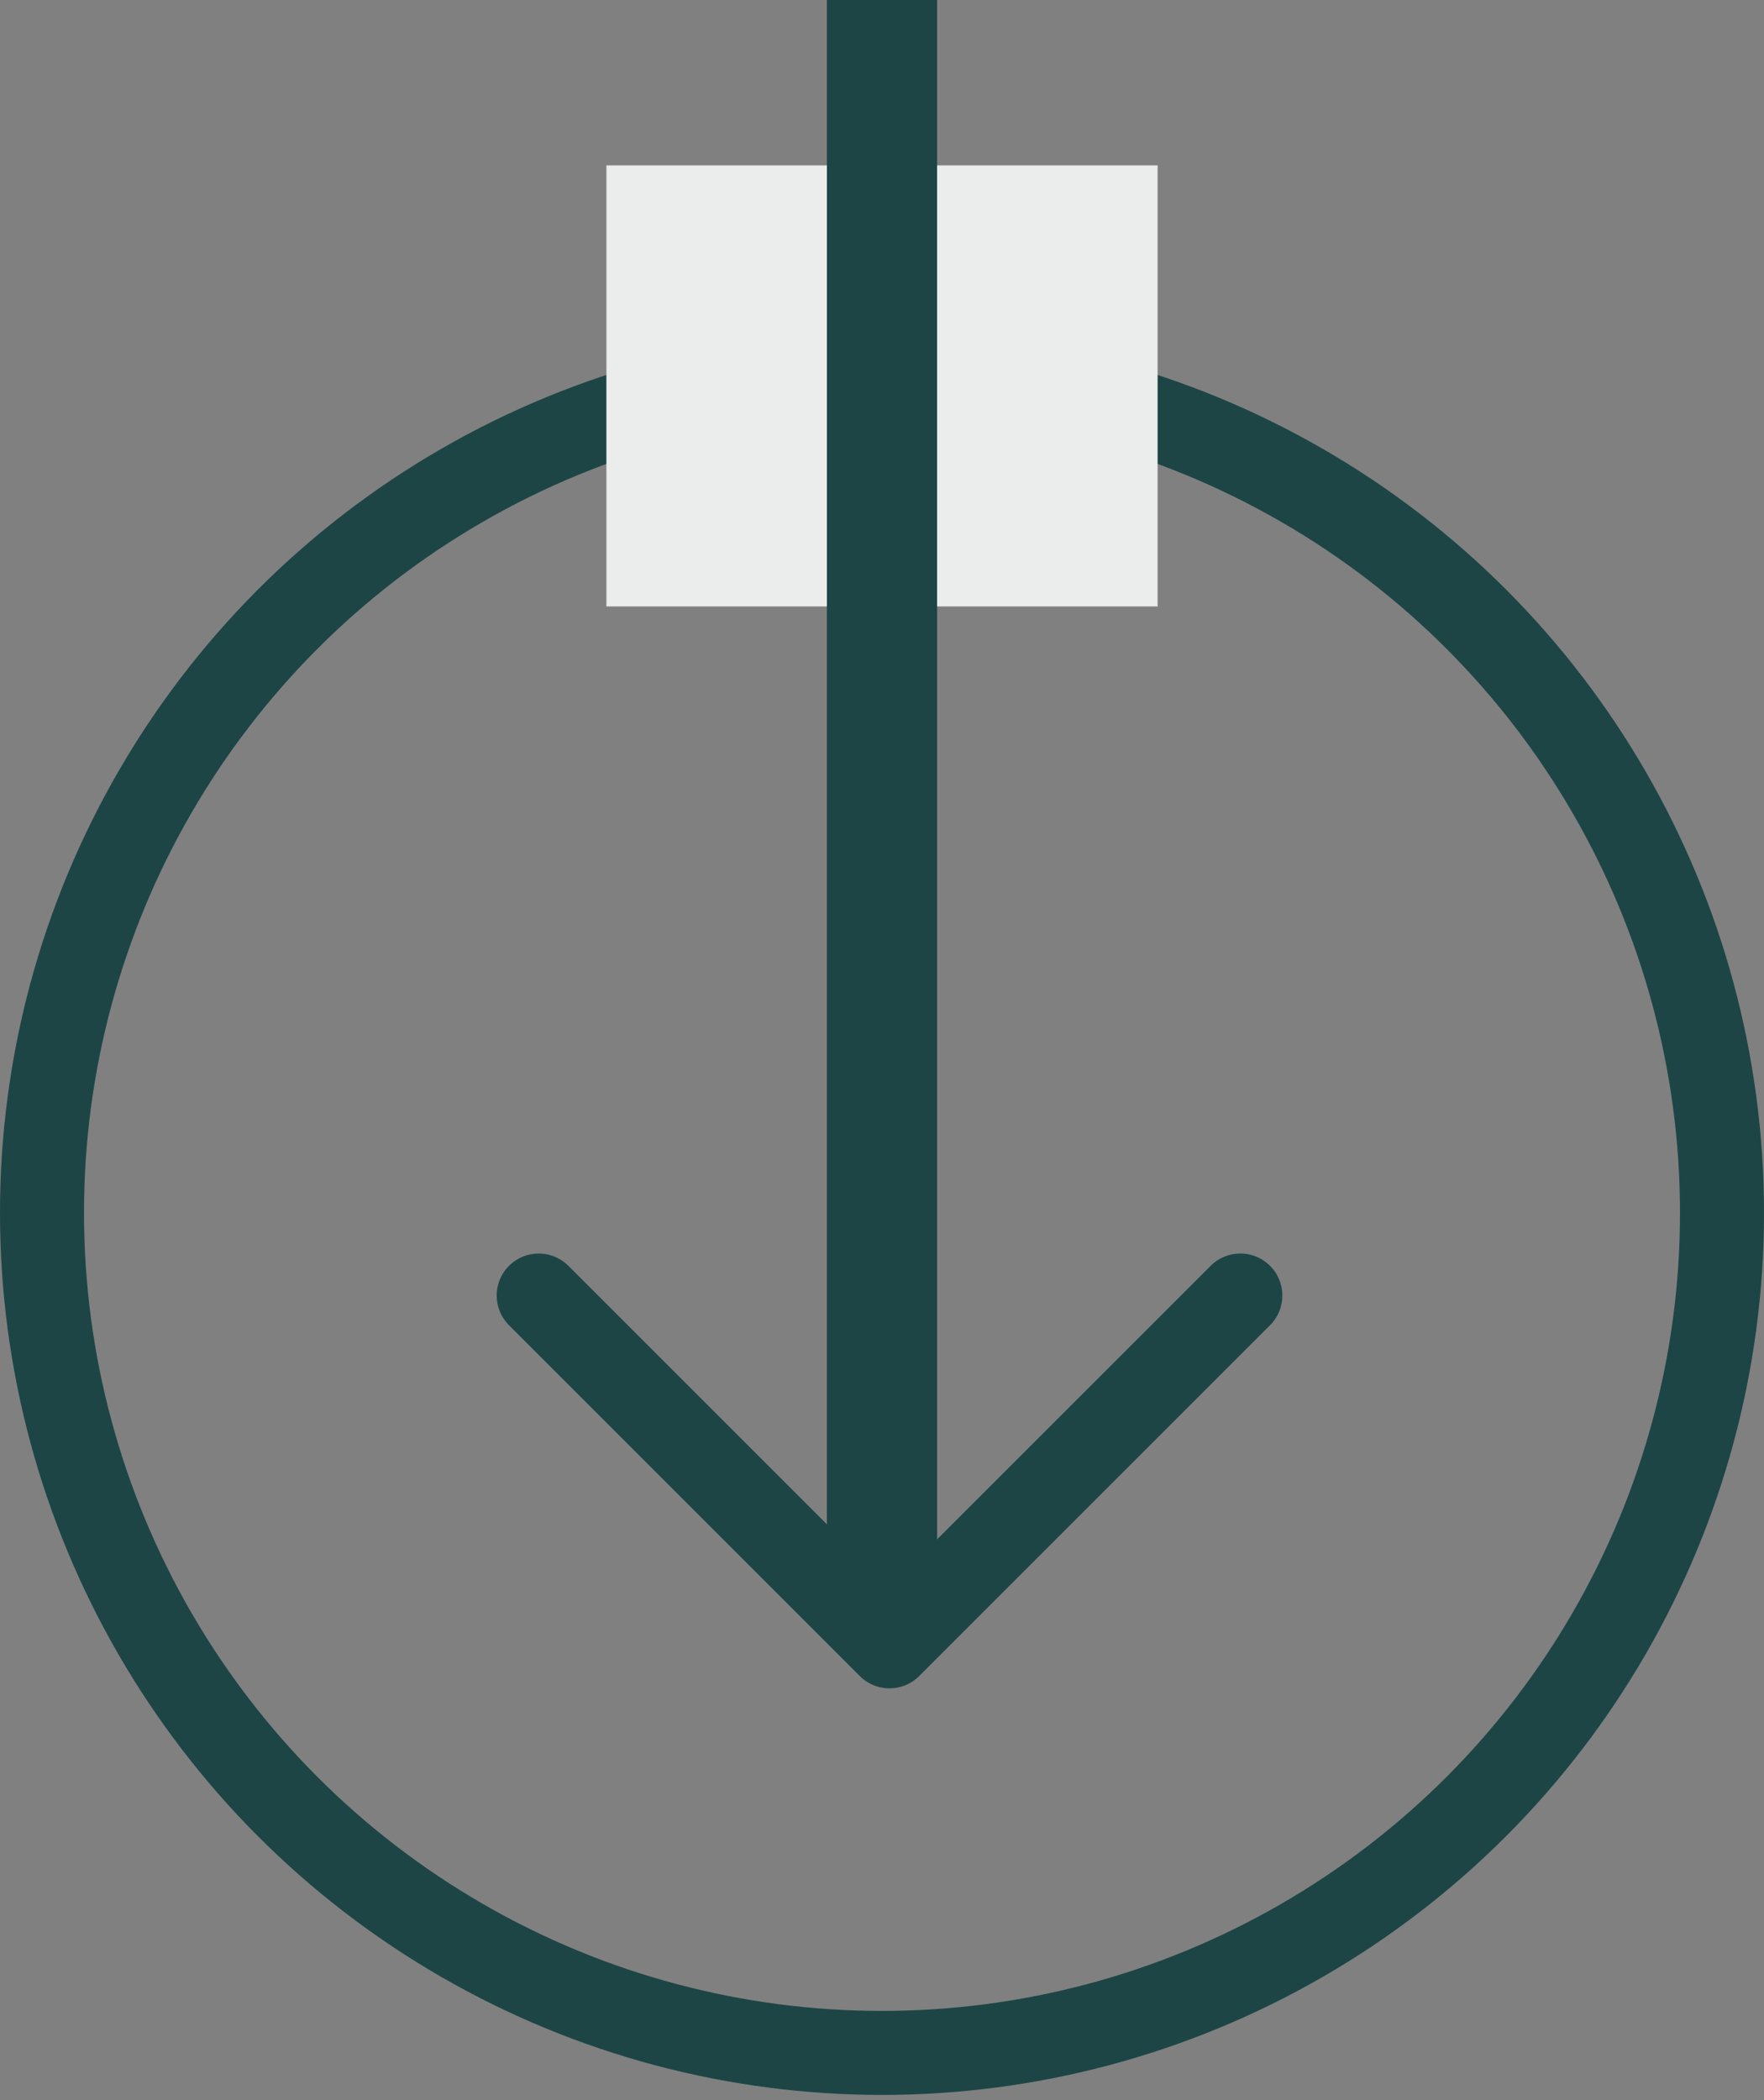 <svg width="21" height="25" viewBox="0 0 21 25" fill="none" xmlns="http://www.w3.org/2000/svg">
                        <rect x="0" y="0" width="21" height="25" fill="#808080" stroke="none"/>
                        <circle cx="10.5" cy="14.438" r="10" stroke="#1D4545"/>
                        <rect x="7.219" y="1.969" width="6.562" height="5.25" fill="#EBEDED"/>
                        <path d="M6.413 15.422L10.589 19.598L14.766 15.422" stroke="#1D4545" stroke-linecap="round" stroke-linejoin="round"/>
                        <rect x="9.844" width="1.312" height="19.031" fill="#1D4545"/>
                    </svg>